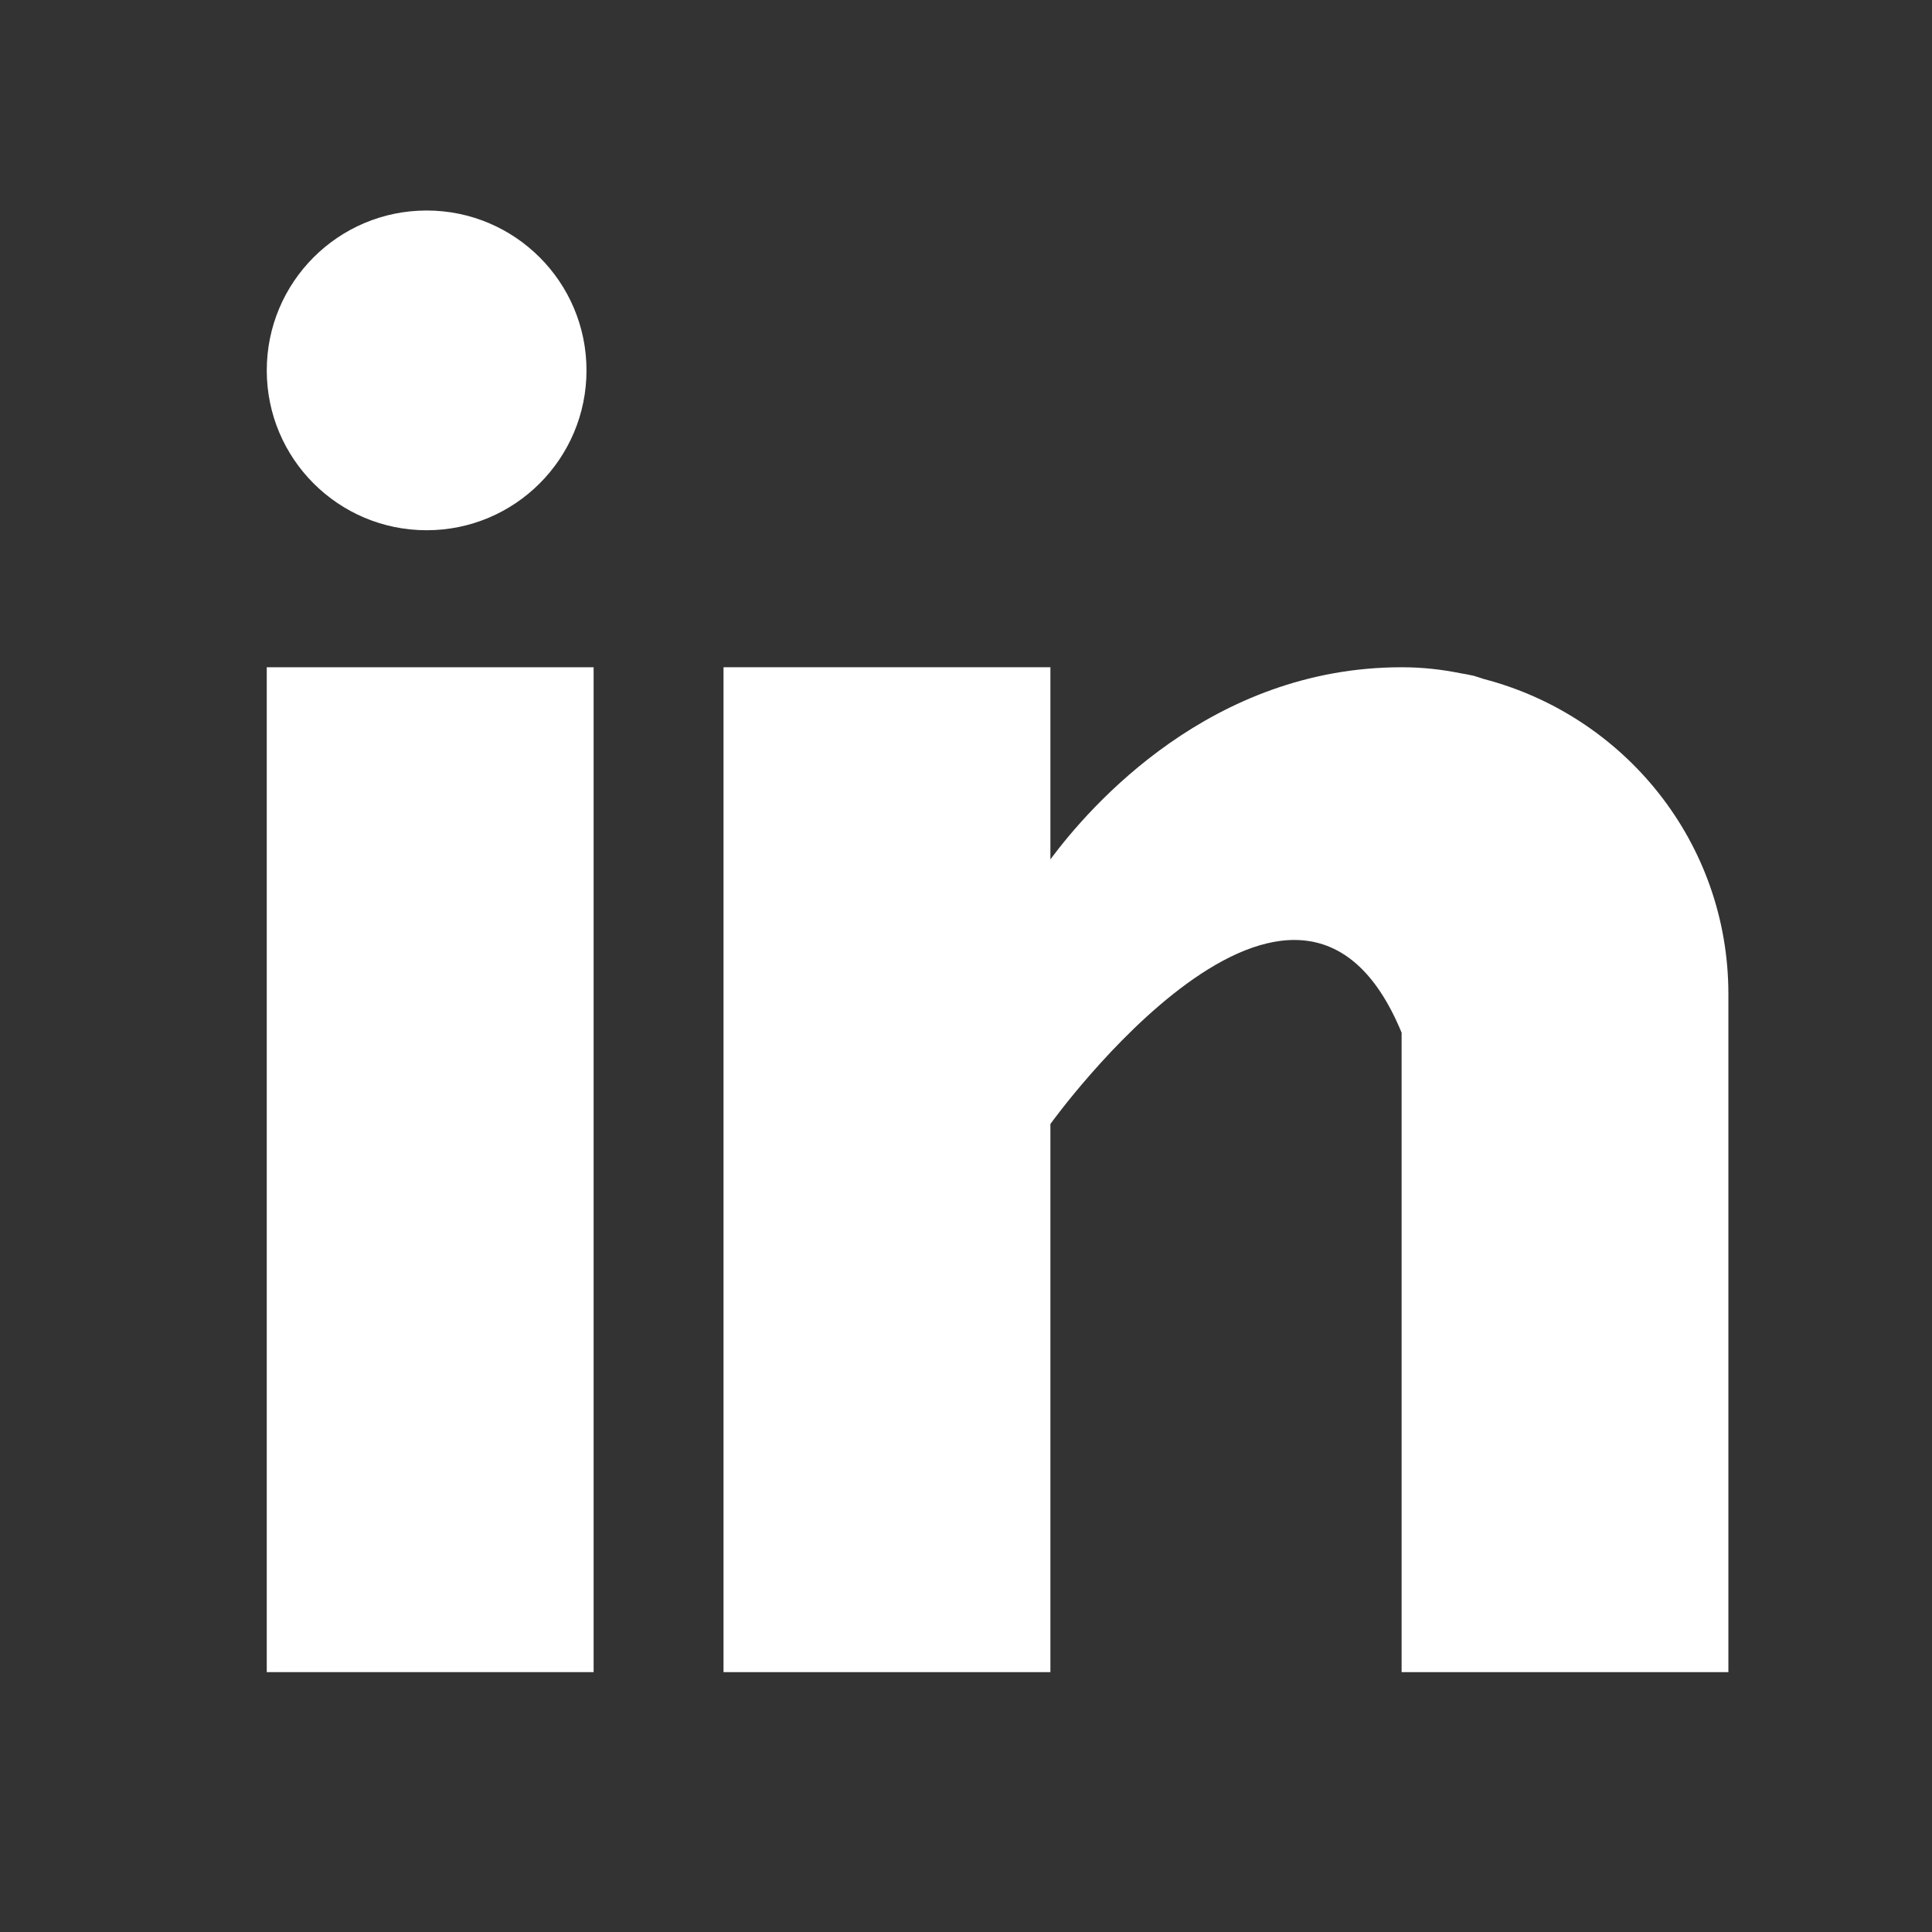 <?xml version="1.0" encoding="utf-8"?>
<!-- Generator: Adobe Illustrator 15.0.2, SVG Export Plug-In  -->
<!DOCTYPE svg PUBLIC "-//W3C//DTD SVG 1.1//EN" "http://www.w3.org/Graphics/SVG/1.1/DTD/svg11.dtd">
<svg version="1.1"
	 xmlns="http://www.w3.org/2000/svg" xmlns:xlink="http://www.w3.org/1999/xlink" xmlns:a="http://ns.adobe.com/AdobeSVGViewerExtensions/3.0/"
	 x="0px" y="0px" width="51px" height="51px" viewBox="-7.042 -5.557 51 51" enable-background="new -7.042 -5.557 51 51"
	 xml:space="preserve">
<rect x="-7.042" y="-5.557" width="51" height="51" fill="#333333" stroke="none"/>
<defs>
</defs>
<rect fill="#FFFFFF" y="12.057" width="8.628" height="26.526"/>
<path fill="#FFFFFF" d="M32.13,12.368c-0.092-0.029-0.178-0.06-0.274-0.087c-0.116-0.026-0.231-0.048-0.351-0.067
	c-0.457-0.092-0.96-0.157-1.548-0.157c-5.03,0-8.221,3.658-9.271,5.071v-5.071h-8.629v26.526h8.629V24.114
	c0,0,6.521-9.082,9.271-2.411c0,5.953,0,16.88,0,16.88h8.626v-17.9C38.583,16.675,35.836,13.335,32.13,12.368z"/>
<circle fill="#FFFFFF" cx="4.22" cy="4.22" r="4.22"/>
</svg>
